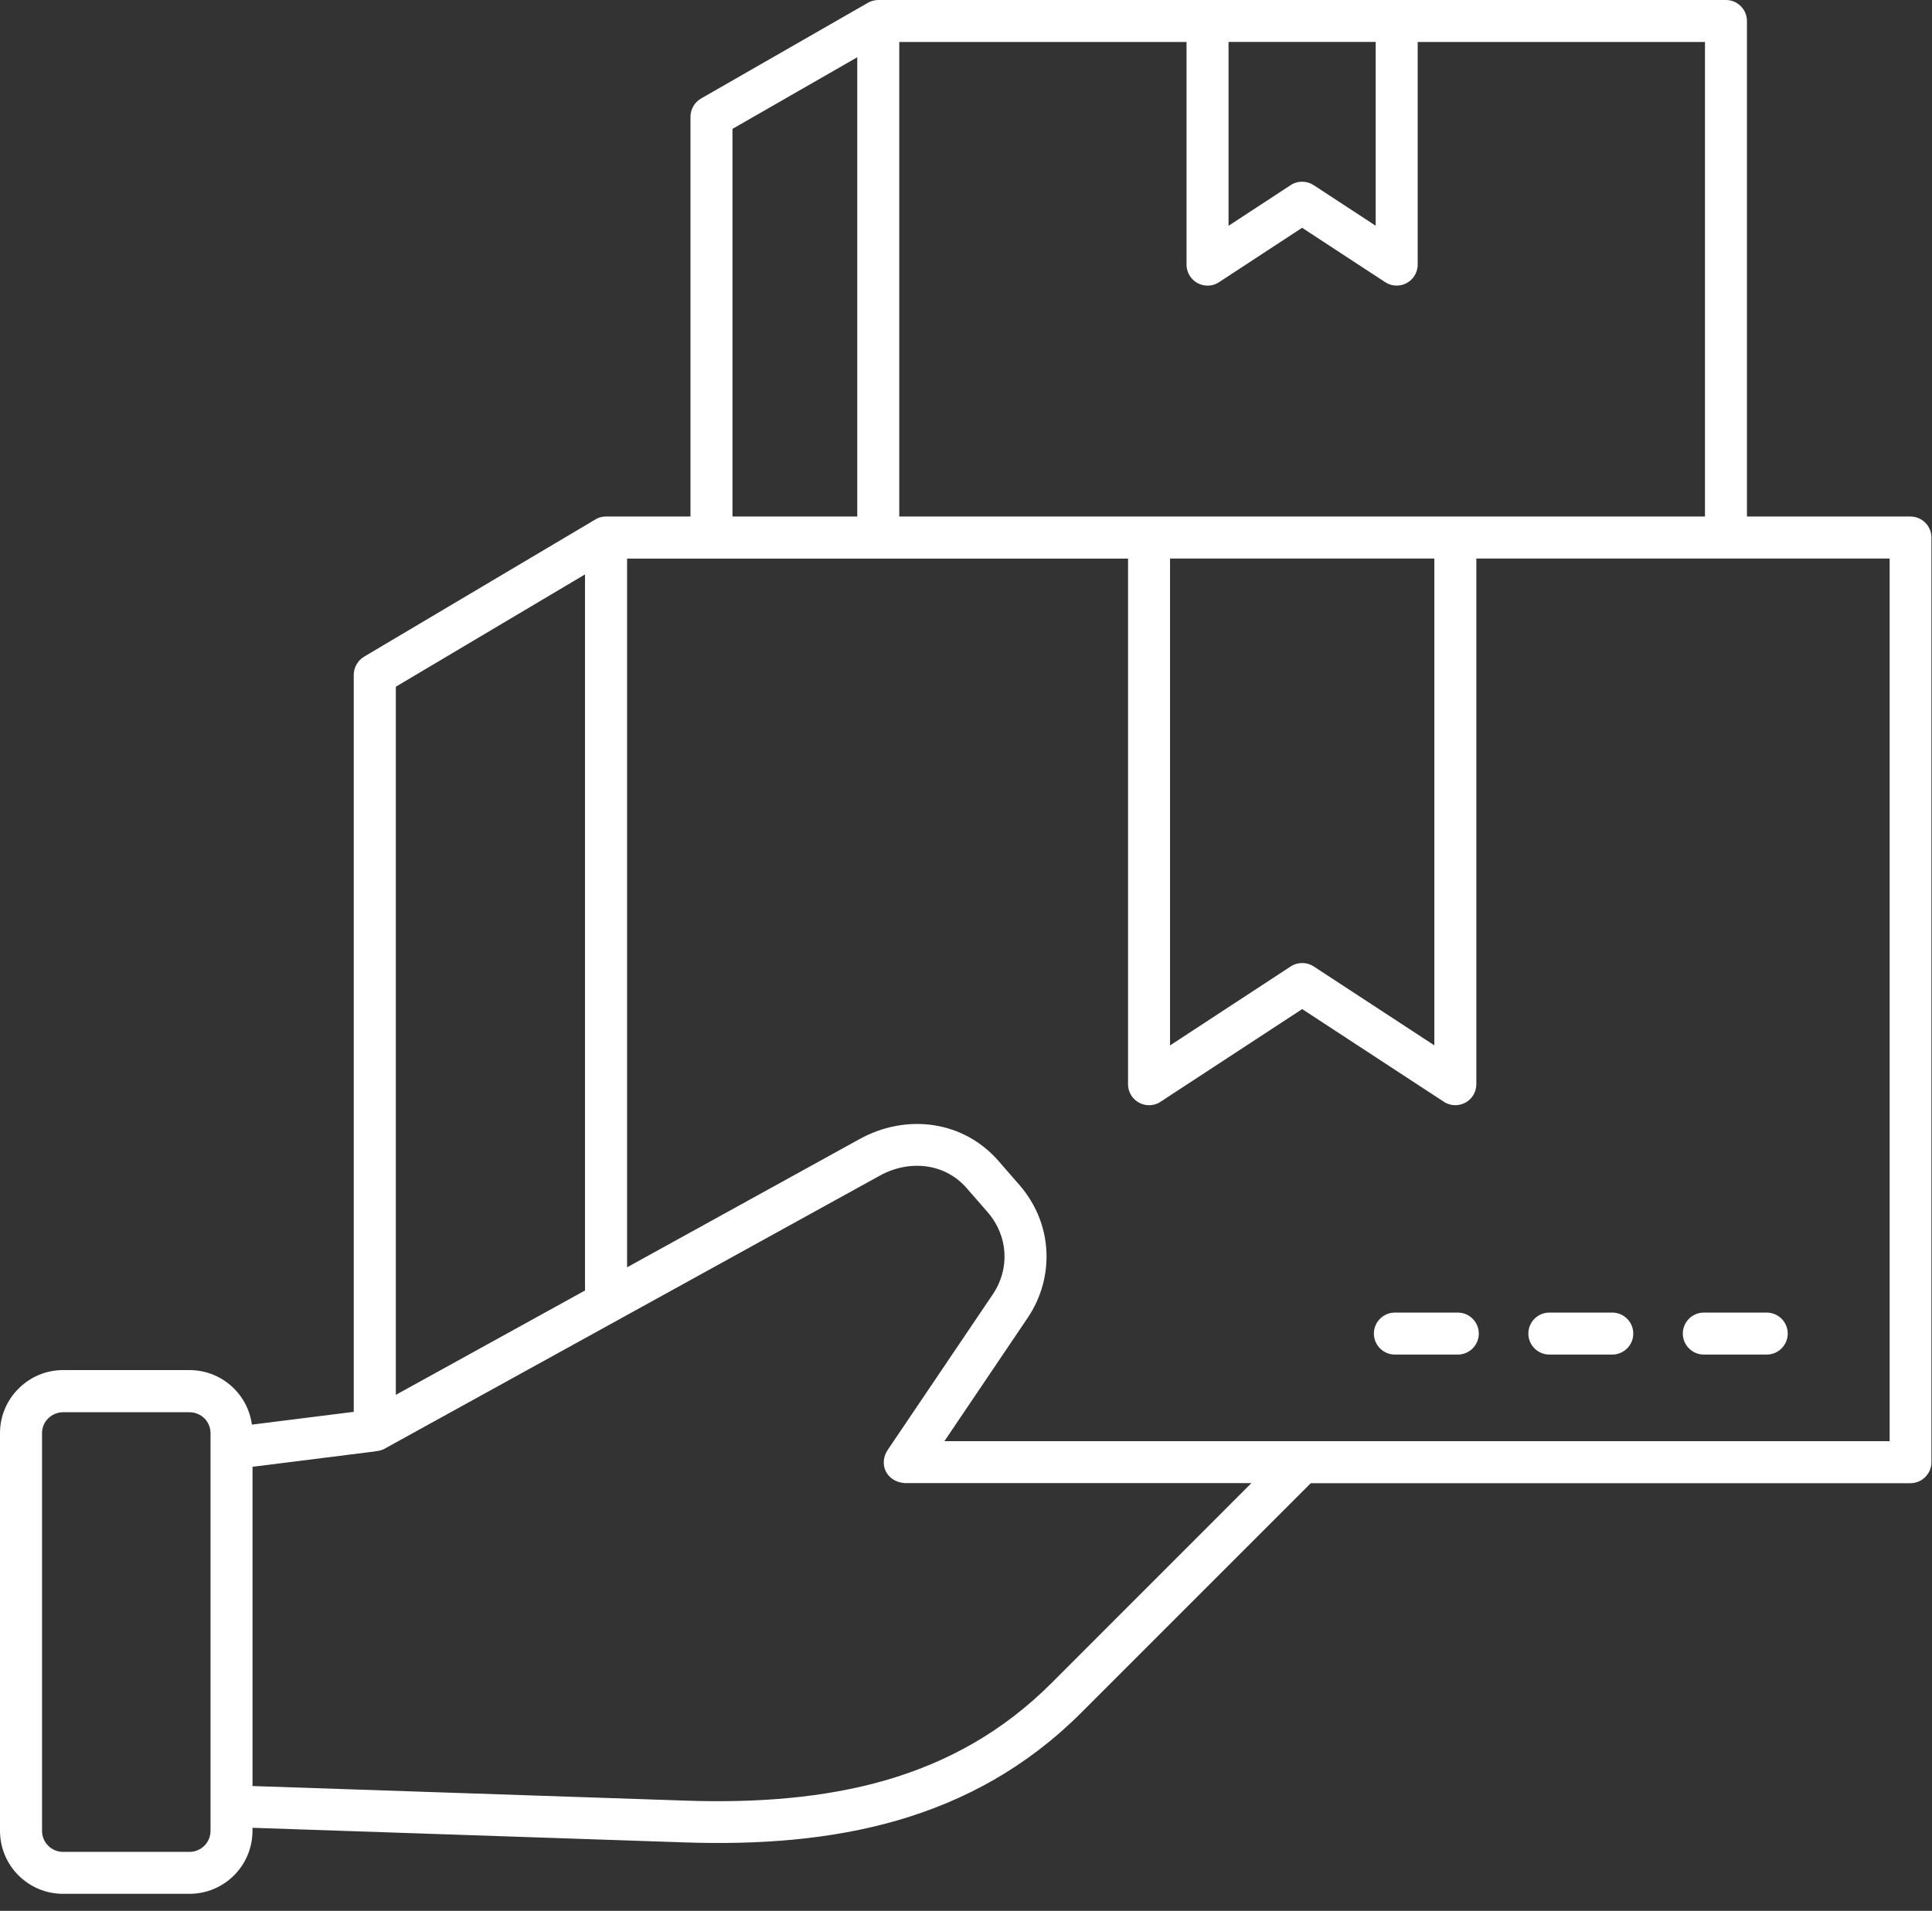 <svg viewBox="0 0 92 91" fill="none" xmlns="http://www.w3.org/2000/svg">
  <rect x="0" y="0" width="92" height="91" fill="#333333" stroke="none"/>
  <path
    d="M11.993 67.844L16.845 67.235V32.133C16.849 31.793 17.025 31.461 17.337 31.273L28.278 24.781C28.462 24.66 28.634 24.598 28.857 24.598H32.88V5.559C32.884 5.211 33.063 4.875 33.384 4.691L41.282 0.16C41.438 0.059 41.634 0 41.821 0H82.188C82.739 0 83.188 0.449 83.188 1V24.598H90.973C91.524 24.598 91.973 25.047 91.973 25.598V69.633C91.973 70.184 91.524 70.633 90.973 70.633H62.418L51.48 81.571C48.895 84.153 45.941 85.762 42.73 86.692C39.559 87.61 36.145 87.86 32.578 87.739L12.023 87.044V87.188C12.023 88.012 11.688 88.766 11.145 89.309C10.601 89.852 9.852 90.188 9.023 90.188H3C2.172 90.188 1.422 89.852 0.879 89.309C0.336 88.766 0 88.012 0 87.188V68.247C0 67.427 0.336 66.673 0.883 66.13C1.422 65.587 2.172 65.247 3 65.247H9.023C9.852 65.247 10.601 65.583 11.145 66.126C11.598 66.579 11.906 67.177 11.996 67.841L11.993 67.844ZM58.502 2V10.754L61.459 8.816C61.806 8.59 62.248 8.606 62.572 8.828L65.509 10.75V1.996H58.502V2ZM67.509 2V12.602C67.509 12.79 67.455 12.981 67.345 13.149C67.044 13.61 66.423 13.739 65.963 13.438L62.005 10.848L58.084 13.415C57.919 13.532 57.72 13.602 57.502 13.602C56.951 13.602 56.502 13.153 56.502 12.602V2H42.822V24.598H81.189V2L67.509 2ZM34.88 24.598H40.822V2.727L34.88 6.137V24.602V24.598ZM81.134 64.508C80.584 64.508 80.134 64.059 80.134 63.508C80.134 62.957 80.584 62.508 81.134 62.508H84.13C84.681 62.508 85.13 62.957 85.13 63.508C85.13 64.059 84.681 64.508 84.13 64.508H81.134ZM73.779 64.508C73.228 64.508 72.779 64.059 72.779 63.508C72.779 62.957 73.228 62.508 73.779 62.508H76.775C77.326 62.508 77.775 62.957 77.775 63.508C77.775 64.059 77.326 64.508 76.775 64.508H73.779ZM66.423 64.508C65.873 64.508 65.423 64.059 65.423 63.508C65.423 62.957 65.873 62.508 66.423 62.508H69.419C69.97 62.508 70.419 62.957 70.419 63.508C70.419 64.059 69.97 64.508 69.419 64.508H66.423ZM55.716 26.602V49.786L61.462 46.024C61.81 45.798 62.252 45.813 62.576 46.036L68.302 49.782V26.598H55.72L55.716 26.602ZM70.302 26.602V51.633C70.302 51.821 70.248 52.012 70.138 52.18C69.838 52.641 69.216 52.77 68.755 52.469L62.009 48.055L55.298 52.446C55.134 52.563 54.935 52.633 54.716 52.633C54.166 52.633 53.716 52.184 53.716 51.633V26.602H29.861V60.352L40.931 54.246C42.049 53.629 43.295 53.407 44.467 53.586C45.623 53.762 46.713 54.329 47.549 55.289L48.549 56.438C49.33 57.336 49.763 58.426 49.826 59.536C49.892 60.645 49.599 61.778 48.935 62.762L44.971 68.633H89.983V26.598H70.306L70.302 26.602ZM18.849 66.426L27.857 61.457V27.355L18.849 32.703V66.426ZM17.877 69.118L12.025 69.852V85.055L32.642 85.75C36.021 85.864 39.232 85.629 42.177 84.778C45.08 83.938 47.74 82.484 50.068 80.156L59.591 70.629H43.083C42.212 70.57 41.81 69.715 42.286 69.028L47.275 61.641C47.689 61.028 47.872 60.328 47.829 59.649C47.79 58.969 47.521 58.293 47.036 57.734L46.036 56.586C45.532 56.004 44.868 55.66 44.165 55.555C43.419 55.442 42.618 55.586 41.892 55.989L18.388 68.95C18.236 69.047 18.06 69.102 17.876 69.11L17.877 69.118ZM9.025 67.254H3.002C2.728 67.254 2.478 67.368 2.295 67.547C2.111 67.723 2.002 67.973 2.002 68.25V87.191C2.002 87.465 2.115 87.719 2.295 87.898C2.474 88.078 2.724 88.191 3.002 88.191H9.025C9.299 88.191 9.549 88.078 9.732 87.898C9.912 87.719 10.025 87.465 10.025 87.191V68.25C10.025 67.973 9.912 67.723 9.736 67.547C9.552 67.368 9.299 67.254 9.025 67.254Z"
    fill="white" />
</svg>